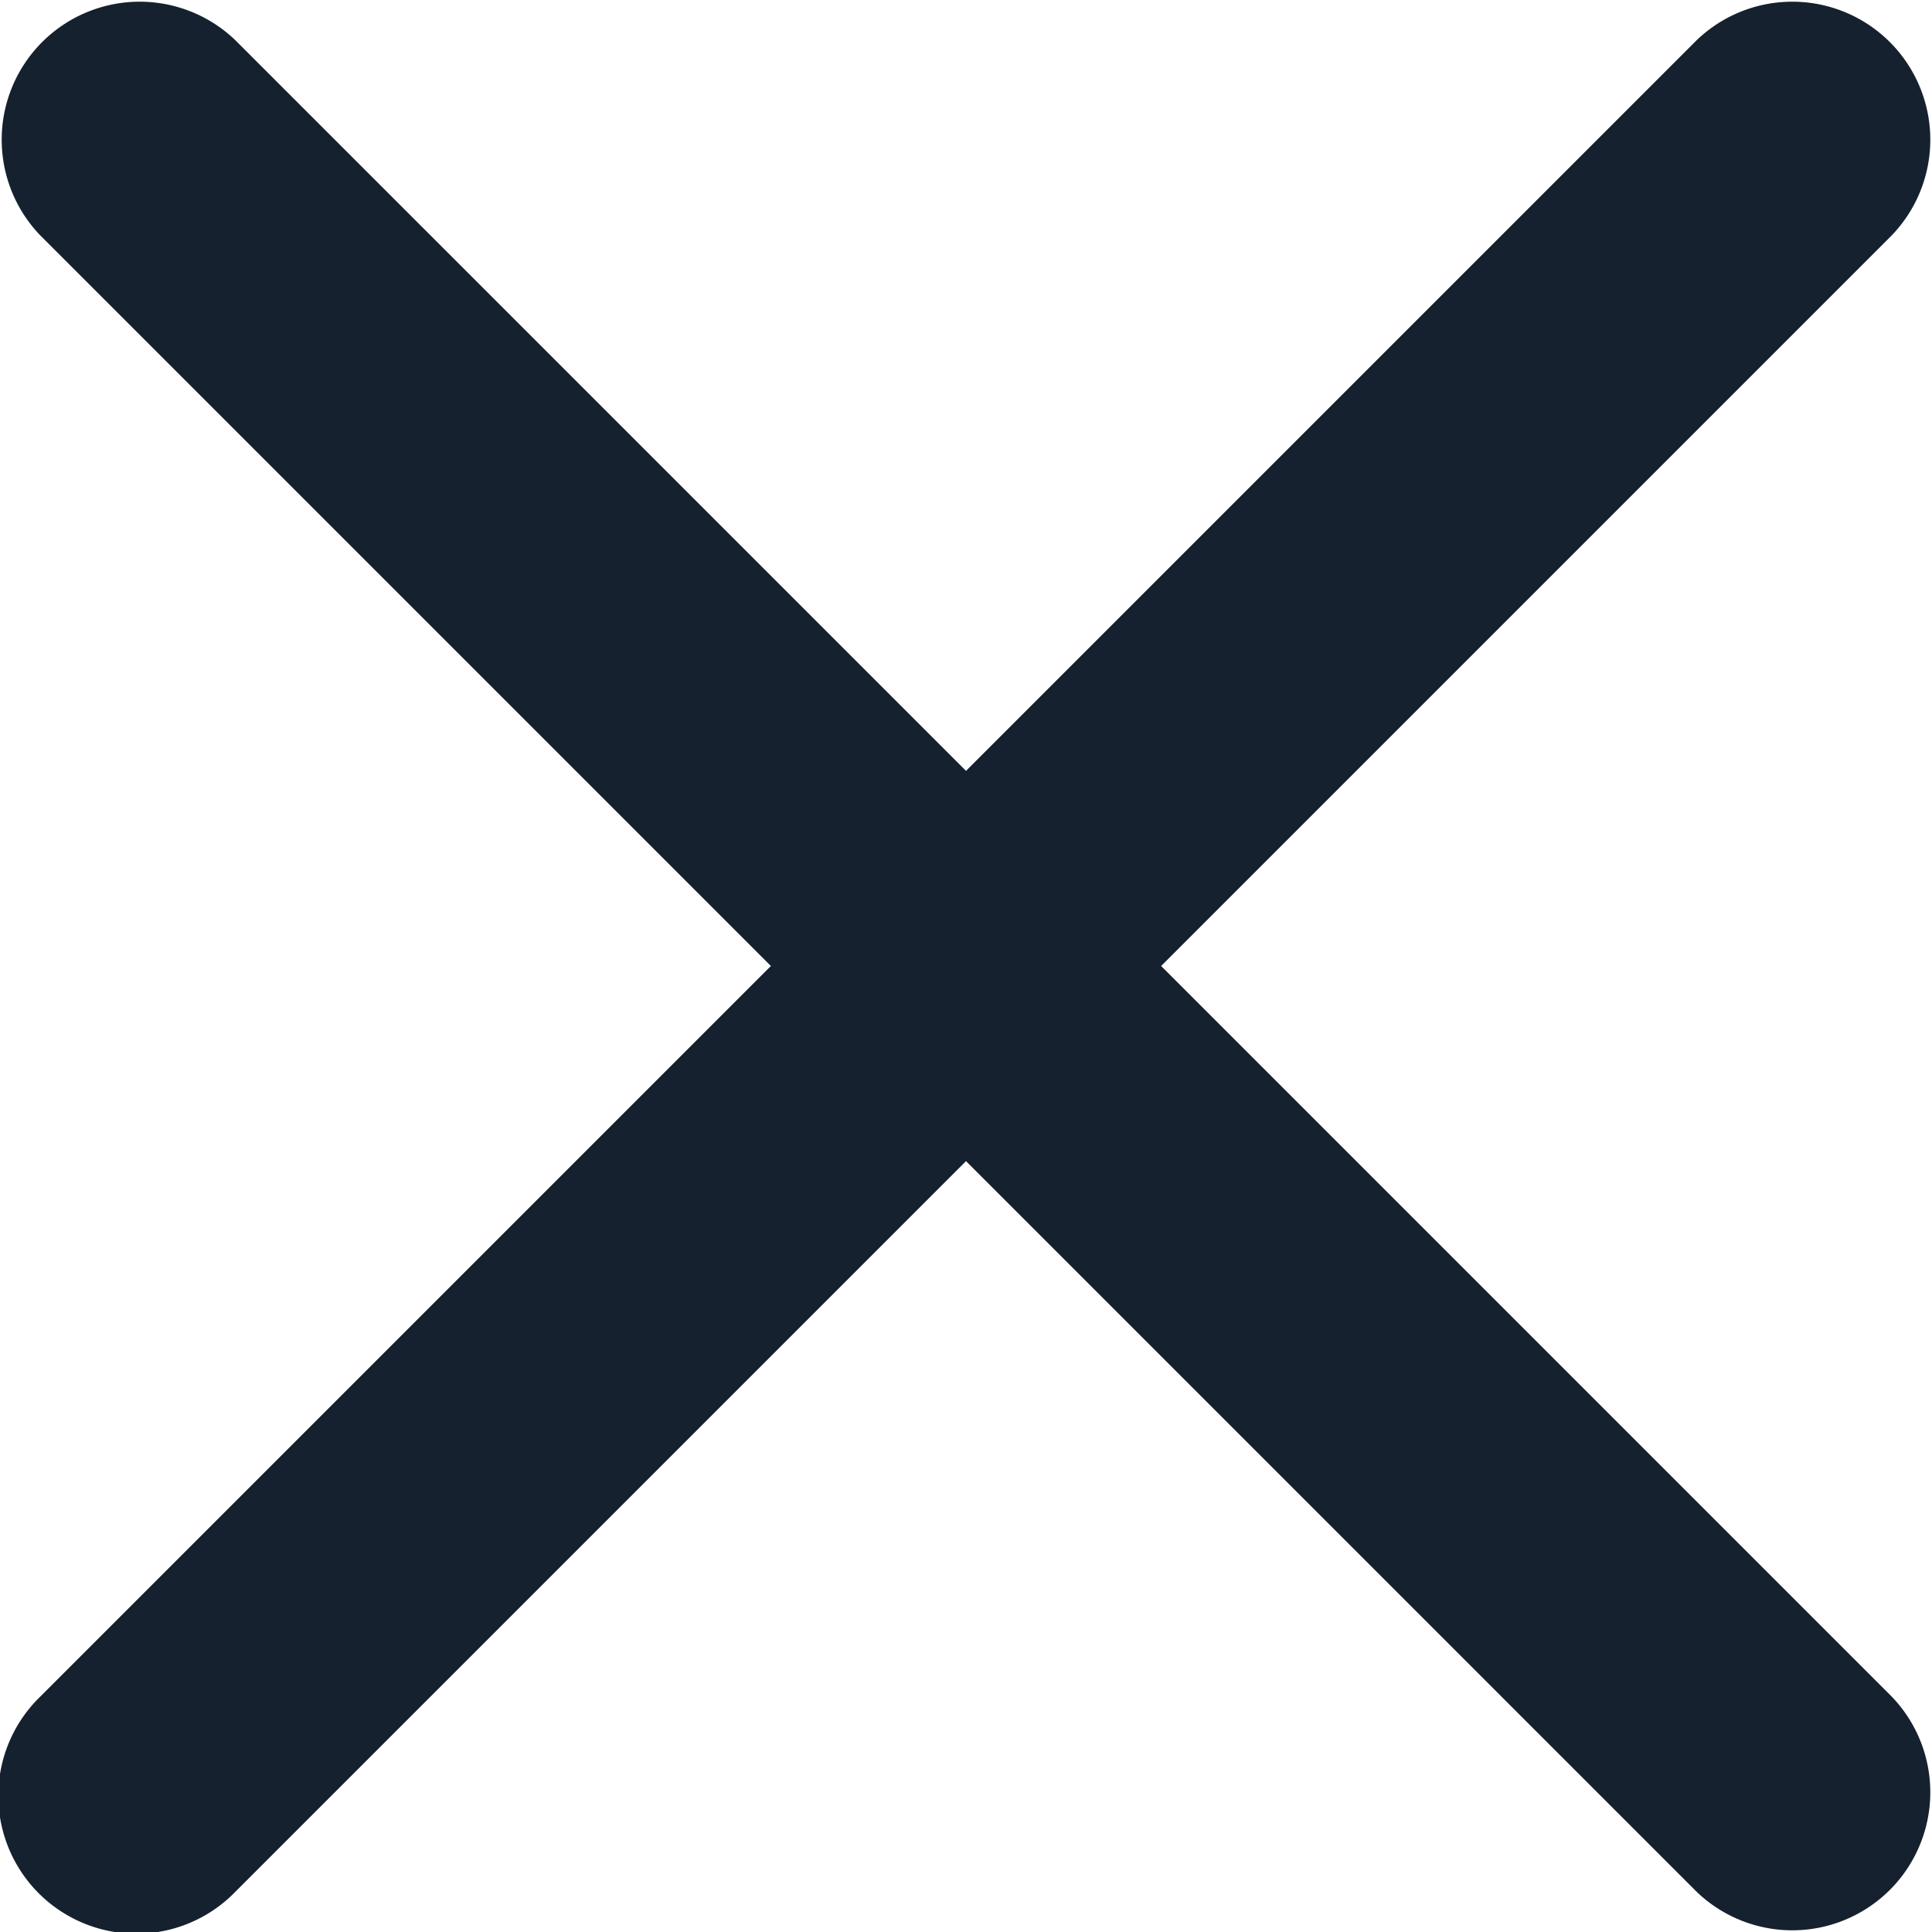 <svg width="14" height="14" fill="none" xmlns="http://www.w3.org/2000/svg"><path fill-rule="evenodd" clip-rule="evenodd" d="M13.707 1.707A1 1 0 0012.293.293L7 5.586 1.707.293A1 1 0 00.293 1.707L5.586 7 .293 12.293a1 1 0 101.414 1.414L7 8.414l5.293 5.293a1 1 0 001.414-1.414L8.414 7l5.293-5.293z" fill="#16212F"/></svg>
